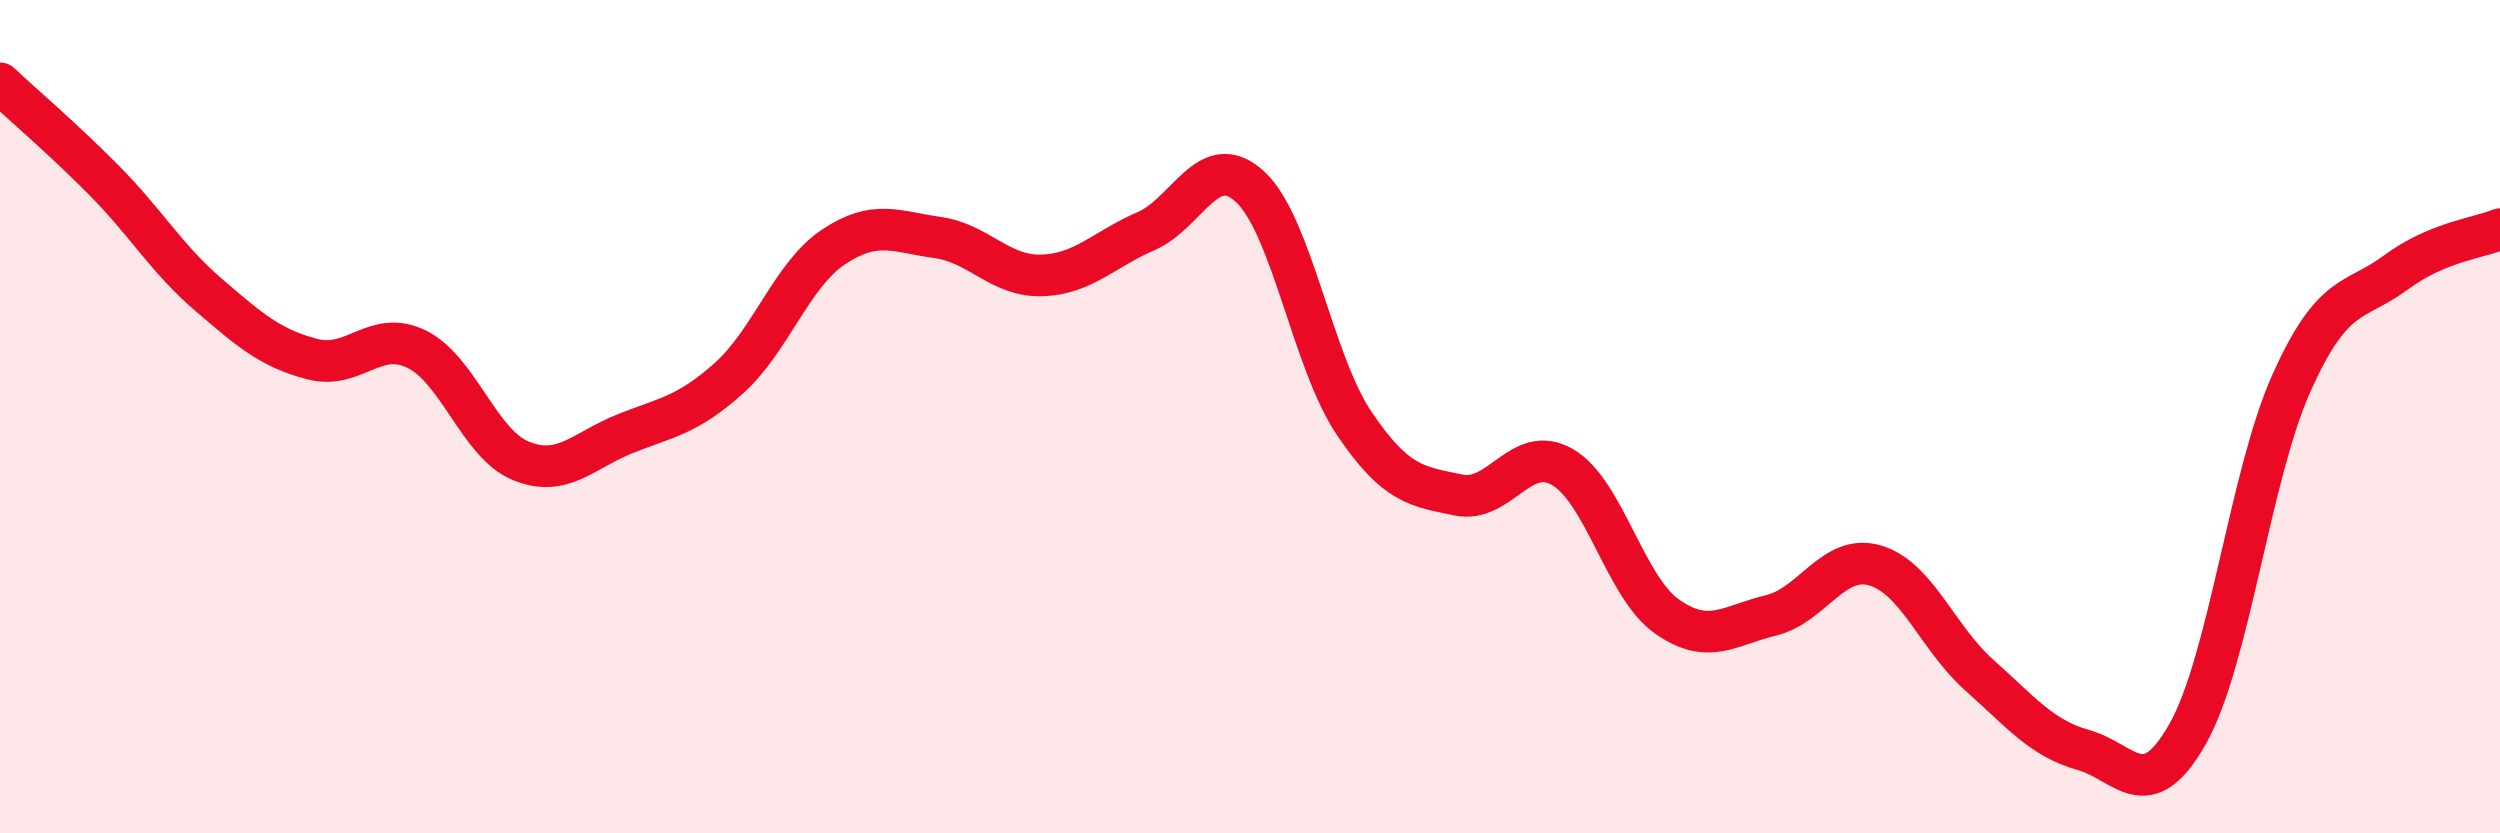 
    <svg width="60" height="20" viewBox="0 0 60 20" xmlns="http://www.w3.org/2000/svg">
      <path
        d="M 0,2 C 0.5,2.47 1.5,3.32 2.5,4.33 C 3.5,5.34 4,6.21 5,7.07 C 6,7.93 6.5,8.36 7.5,8.62 C 8.5,8.88 9,7.89 10,8.38 C 11,8.87 11.5,10.65 12.5,11.06 C 13.5,11.47 14,10.81 15,10.41 C 16,10.01 16.5,9.97 17.5,9.07 C 18.5,8.17 19,6.6 20,5.93 C 21,5.26 21.5,5.56 22.5,5.7 C 23.5,5.84 24,6.64 25,6.61 C 26,6.58 26.5,5.98 27.5,5.55 C 28.5,5.12 29,3.56 30,4.48 C 31,5.4 31.5,8.68 32.5,10.16 C 33.5,11.64 34,11.67 35,11.88 C 36,12.09 36.5,10.63 37.5,11.21 C 38.5,11.79 39,14.08 40,14.79 C 41,15.5 41.5,15.01 42.5,14.77 C 43.5,14.53 44,13.28 45,13.57 C 46,13.86 46.5,15.31 47.5,16.2 C 48.5,17.09 49,17.72 50,18 C 51,18.28 51.5,19.38 52.5,17.62 C 53.5,15.86 54,11.4 55,9.18 C 56,6.96 56.5,7.28 57.5,6.54 C 58.5,5.8 59.5,5.71 60,5.5L60 20L0 20Z"
        fill="#EB0A25"
        opacity="0.1"
        stroke-linecap="round"
        stroke-linejoin="round"
      />
      <path
        d="M 0,2 C 0.5,2.47 1.5,3.32 2.5,4.33 C 3.5,5.34 4,6.21 5,7.07 C 6,7.93 6.5,8.36 7.5,8.62 C 8.5,8.88 9,7.89 10,8.38 C 11,8.87 11.5,10.65 12.5,11.06 C 13.5,11.47 14,10.81 15,10.41 C 16,10.01 16.5,9.97 17.5,9.07 C 18.5,8.17 19,6.6 20,5.93 C 21,5.26 21.5,5.56 22.5,5.7 C 23.5,5.84 24,6.64 25,6.61 C 26,6.58 26.5,5.98 27.5,5.55 C 28.5,5.12 29,3.56 30,4.48 C 31,5.4 31.5,8.68 32.5,10.16 C 33.5,11.64 34,11.67 35,11.88 C 36,12.09 36.5,10.63 37.5,11.21 C 38.5,11.79 39,14.08 40,14.79 C 41,15.5 41.5,15.01 42.5,14.77 C 43.5,14.53 44,13.28 45,13.57 C 46,13.86 46.5,15.31 47.5,16.2 C 48.5,17.09 49,17.72 50,18 C 51,18.28 51.5,19.38 52.5,17.62 C 53.5,15.86 54,11.4 55,9.18 C 56,6.96 56.5,7.28 57.5,6.54 C 58.5,5.8 59.5,5.71 60,5.5"
        stroke="#EB0A25"
        stroke-width="1"
        fill="none"
        stroke-linecap="round"
        stroke-linejoin="round"
      />
    </svg>
  